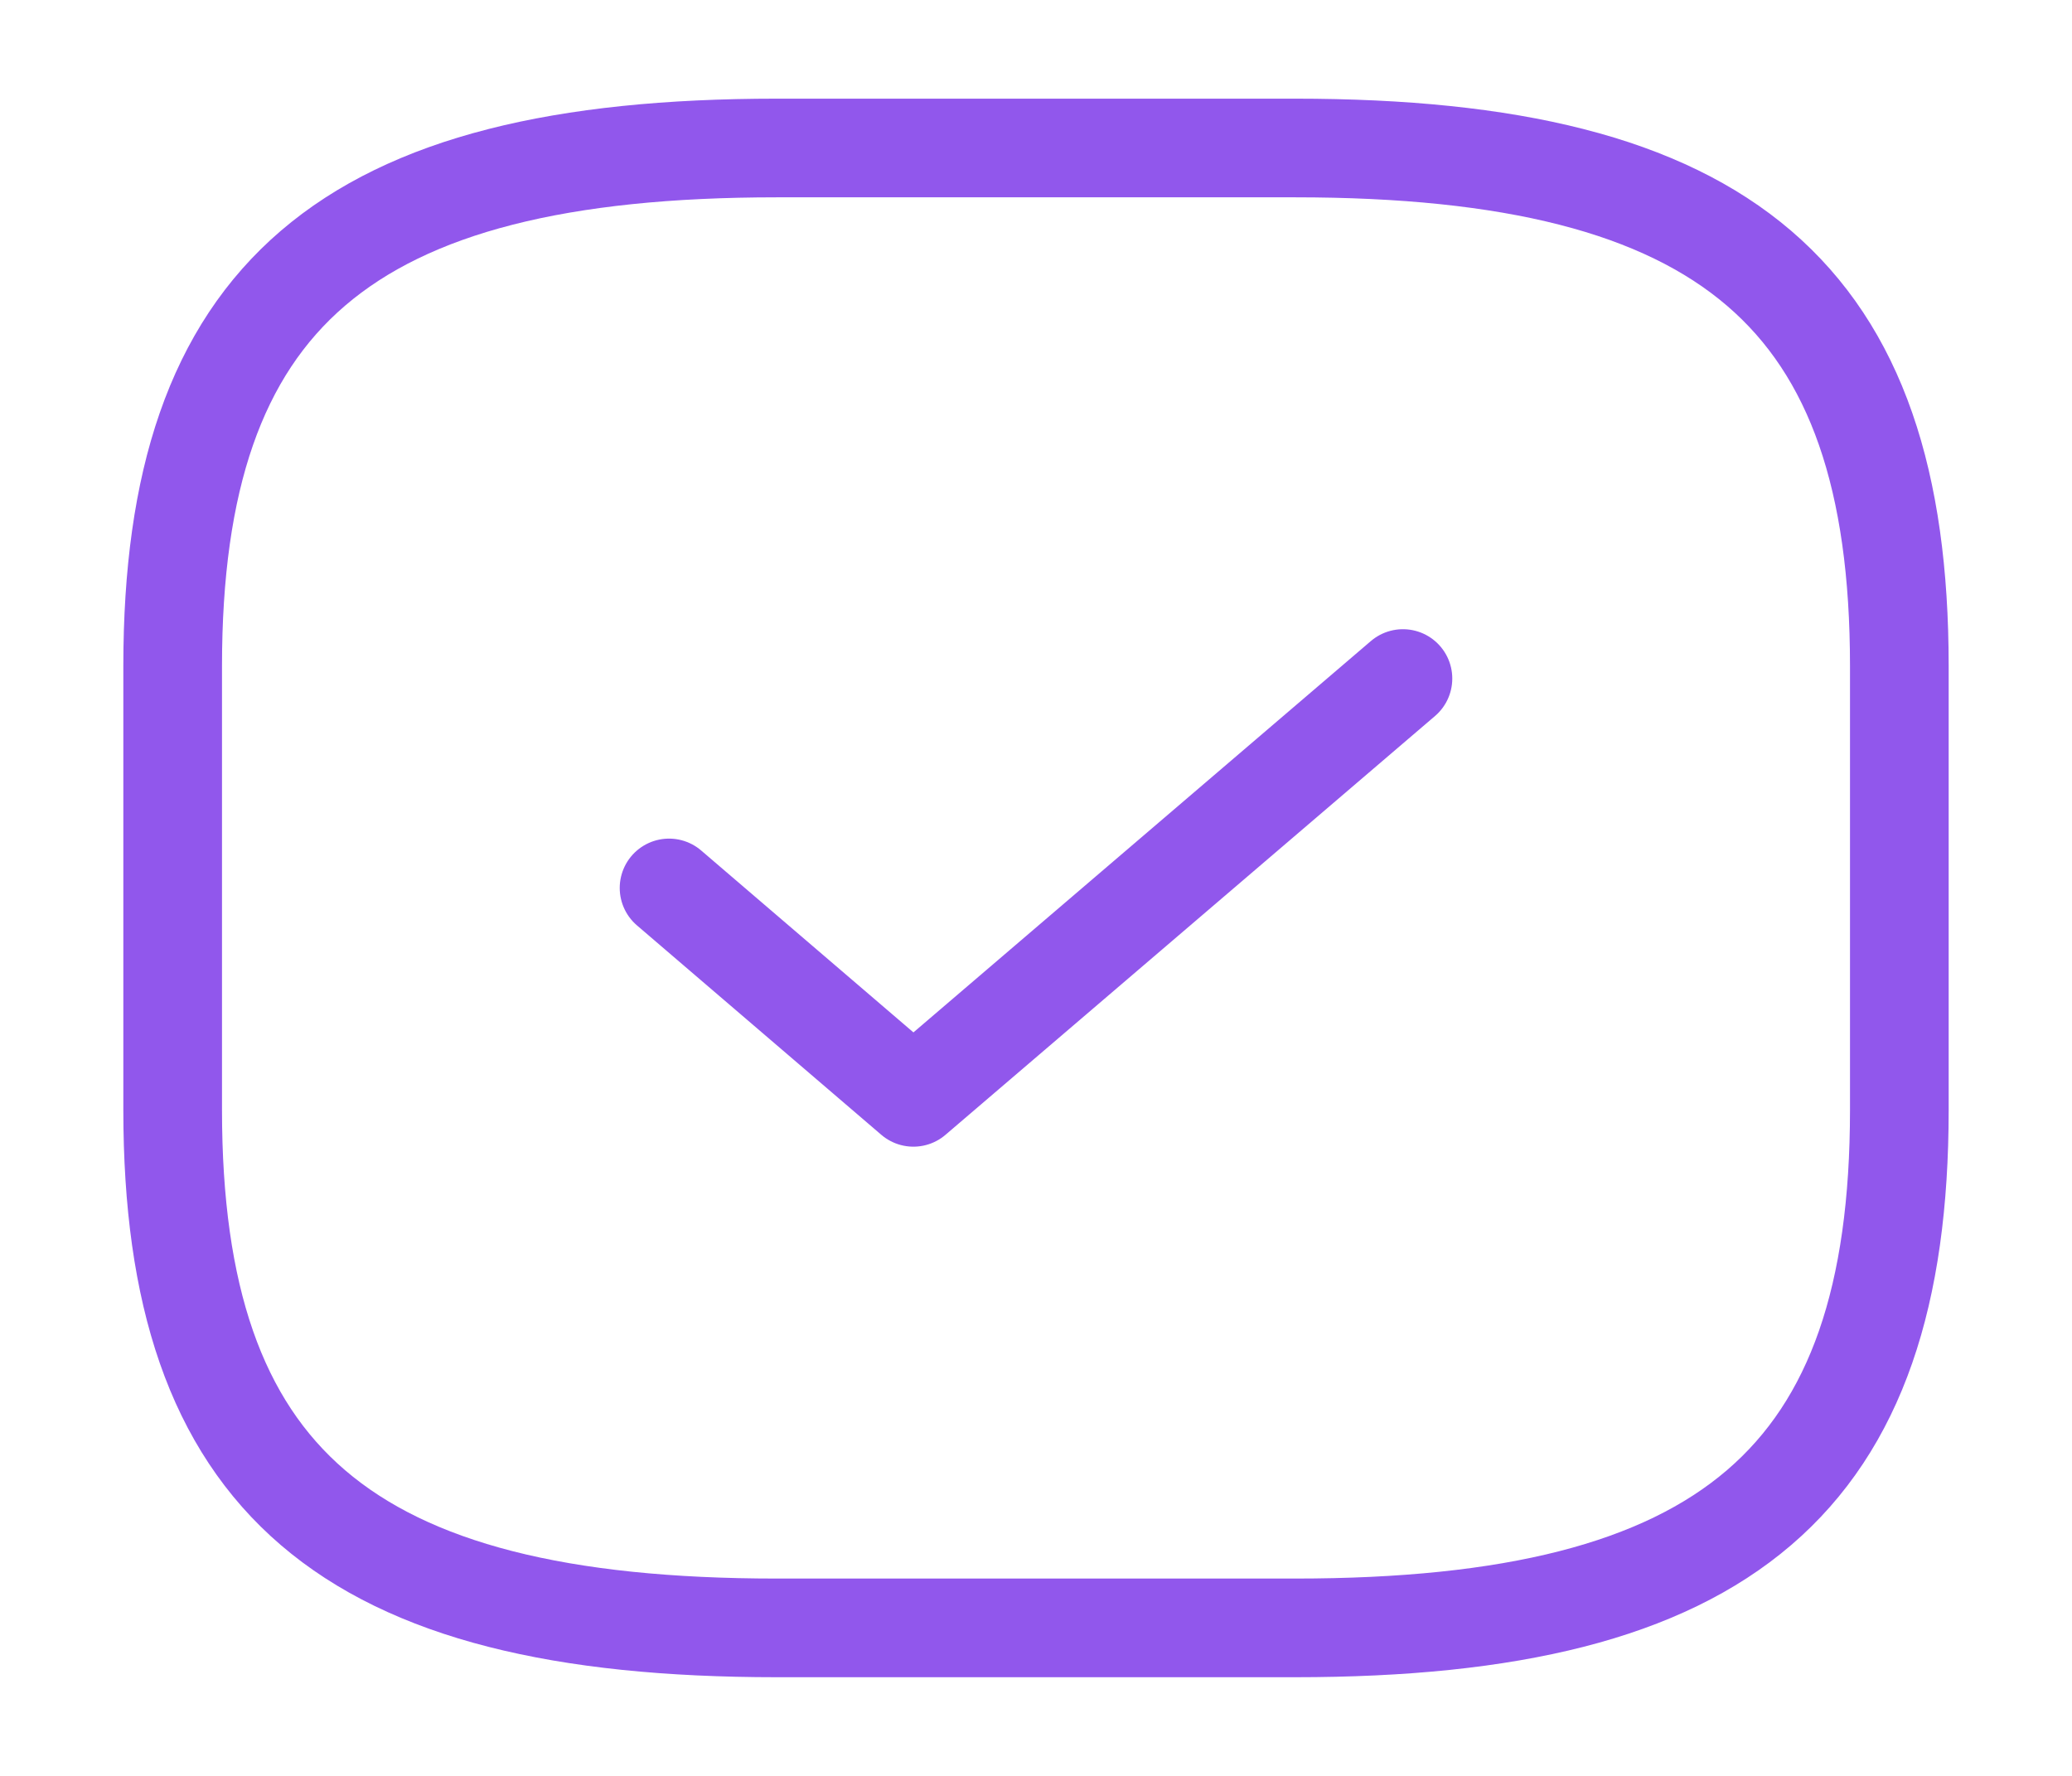 <svg width="42" height="36" viewBox="0 0 42 36" fill="none" xmlns="http://www.w3.org/2000/svg">
<path d="M15.75 33H26.25C35 33 38.5 30 38.5 22.5V13.5C38.5 6 35 3 26.25 3H15.75C7 3 3.5 6 3.5 13.5V22.5C3.5 30 7 33 15.75 33Z" stroke="#9157EC" stroke-width="2" stroke-linecap="round" stroke-linejoin="round"/>
<path d="M13.562 18L18.515 22.245L28.438 13.755" stroke="#9157EC" stroke-width="2" stroke-linecap="round" stroke-linejoin="round"/>
</svg>
